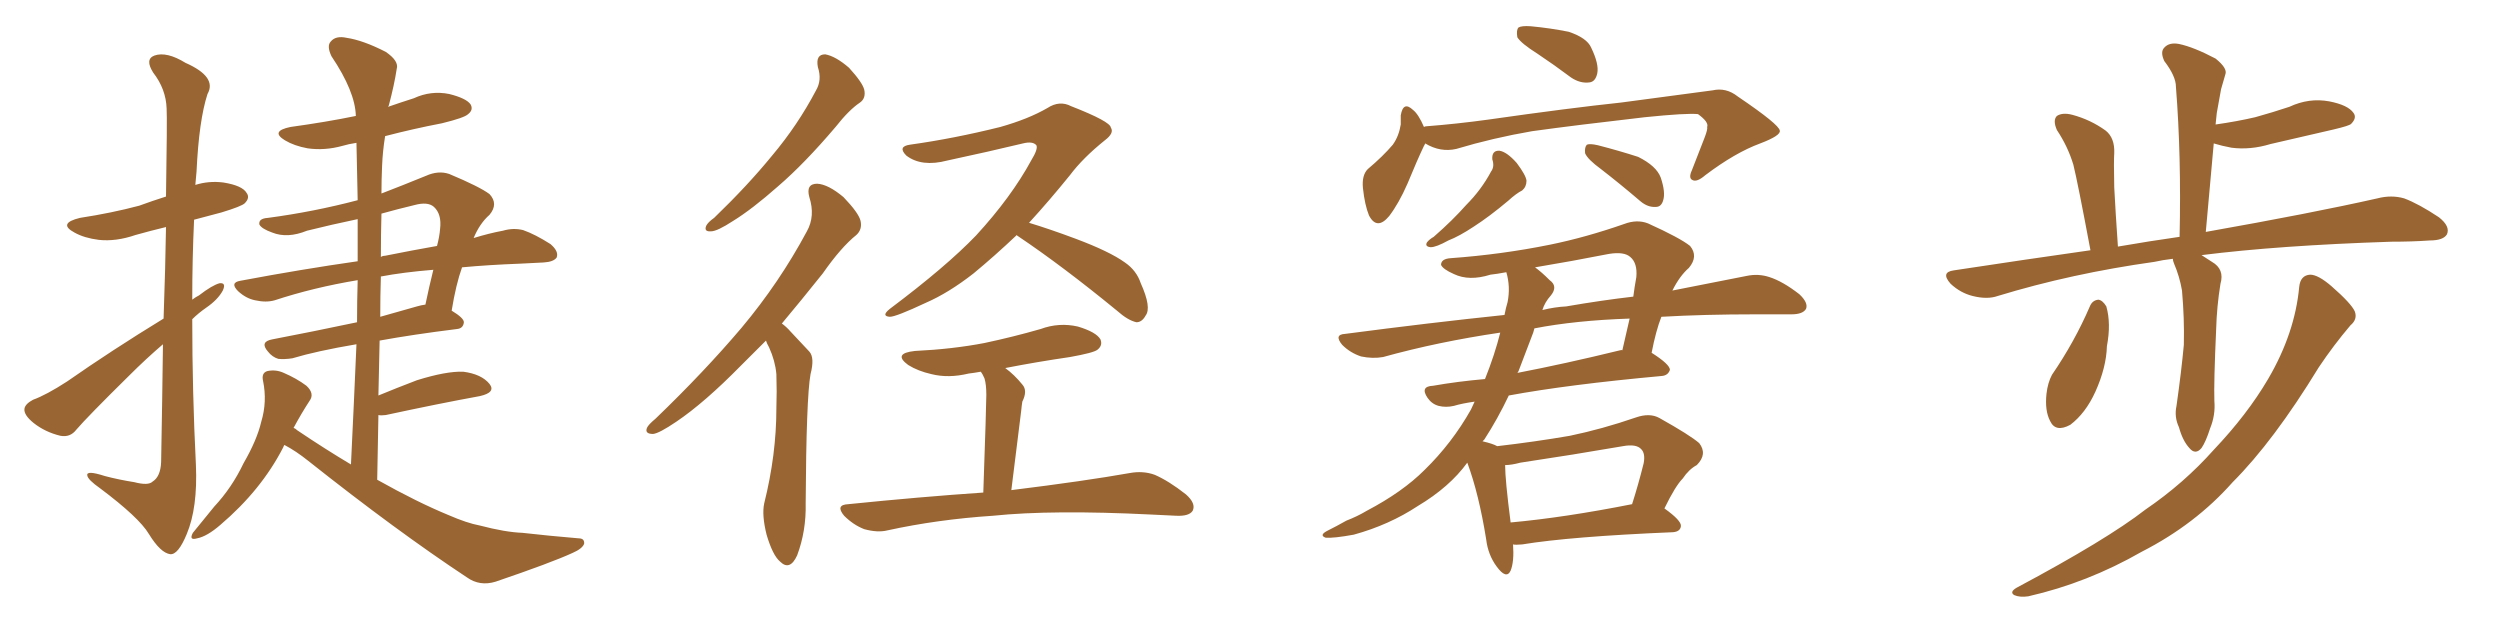 <svg xmlns="http://www.w3.org/2000/svg" xmlns:xlink="http://www.w3.org/1999/xlink" width="600" height="150"><path fill="#996633" padding="10" d="M39.26 76.46L39.26 76.46Q39.70 63.87 39.84 54.49L39.84 54.49Q36.18 55.37 32.52 56.40L32.52 56.40Q27.83 58.01 23.73 57.57L23.73 57.57Q20.21 57.13 17.87 55.81L17.87 55.81Q13.77 53.61 19.19 52.29L19.19 52.29Q26.81 51.12 33.40 49.37L33.40 49.37Q36.62 48.19 39.84 47.17L39.84 47.17Q40.14 28.42 39.99 26.07L39.99 26.07Q39.84 21.39 36.77 17.43L36.77 17.43Q34.72 14.21 37.06 13.33L37.06 13.33Q39.99 12.30 44.53 15.09L44.53 15.09Q52.15 18.46 49.80 22.56L49.80 22.56Q47.75 28.86 47.17 41.16L47.17 41.16Q47.02 42.63 46.88 44.38L46.88 44.38Q50.10 43.36 53.61 43.80L53.61 43.80Q58.15 44.53 59.18 46.29L59.18 46.29Q60.06 47.46 58.74 48.78L58.74 48.78Q58.01 49.51 53.17 50.98L53.17 50.98Q49.80 51.86 46.58 52.73L46.58 52.73Q46.14 62.26 46.14 71.92L46.14 71.92Q46.88 71.34 47.75 70.90L47.75 70.90Q50.98 68.41 52.73 67.97L52.73 67.97Q54.35 67.82 53.47 69.73L53.47 69.73Q52.29 71.92 49.51 73.83L49.51 73.83Q47.61 75.15 46.14 76.61L46.14 76.61Q46.14 94.04 47.02 111.62L47.02 111.62Q47.46 121.88 44.82 128.17L44.82 128.17Q42.77 133.15 40.87 133.01L40.87 133.01Q38.53 132.71 35.74 128.17L35.74 128.17Q33.40 124.22 24.02 117.19L24.02 117.19Q21.09 115.14 20.95 114.11L20.95 114.11Q20.65 112.79 25.20 114.26L25.20 114.26Q28.56 115.14 32.23 115.72L32.23 115.72Q35.60 116.60 36.62 115.58L36.62 115.58Q38.53 114.40 38.67 110.89L38.67 110.89Q38.96 95.07 39.11 82.62L39.11 82.62Q35.01 86.13 30.91 90.23L30.91 90.23Q20.95 100.05 18.31 103.13L18.31 103.13Q16.85 105.03 14.50 104.59L14.50 104.59Q10.84 103.71 8.06 101.51L8.06 101.51Q5.71 99.61 5.86 98.14L5.86 98.14Q6.01 96.97 7.91 95.95L7.91 95.95Q11.13 94.78 16.11 91.55L16.11 91.55Q26.81 84.08 39.26 76.46ZM68.26 106.79L68.26 106.79Q68.12 106.93 67.97 107.37L67.97 107.37Q62.70 117.63 52.88 125.98L52.88 125.98Q49.66 128.76 47.31 129.20L47.31 129.20Q45.26 129.79 46.29 127.88L46.29 127.88Q48.19 125.54 51.42 121.58L51.42 121.58Q55.66 117.04 58.45 111.18L58.45 111.18Q61.67 105.62 62.70 101.22L62.70 101.22Q64.16 96.39 63.13 91.41L63.13 91.41Q62.70 89.50 64.16 89.06L64.16 89.06Q66.21 88.62 68.12 89.50L68.12 89.50Q71.19 90.82 73.54 92.58L73.54 92.58Q75.59 94.48 74.27 96.24L74.27 96.24Q72.36 99.17 70.46 102.69L70.46 102.69Q70.90 102.83 71.34 103.27L71.34 103.27Q78.08 107.81 84.23 111.47L84.23 111.47Q84.96 96.39 85.55 82.62L85.55 82.62Q76.03 84.23 70.17 85.99L70.17 85.99Q68.26 86.28 66.80 86.13L66.80 86.13Q65.33 85.69 64.31 84.38L64.31 84.38Q62.26 82.03 65.33 81.45L65.33 81.45Q74.56 79.69 85.69 77.34L85.69 77.34Q85.69 72.22 85.84 67.24L85.84 67.24Q75.29 68.99 65.92 72.07L65.92 72.07Q63.87 72.66 61.23 72.07L61.23 72.07Q59.03 71.63 57.13 69.87L57.13 69.87Q55.08 67.82 57.71 67.38L57.71 67.38Q72.51 64.60 85.84 62.70L85.84 62.70Q85.84 57.57 85.84 52.59L85.84 52.59Q79.54 53.91 73.68 55.37L73.68 55.37Q68.99 57.28 65.33 55.81L65.33 55.81Q62.84 54.93 62.26 53.91L62.26 53.91Q61.96 52.44 64.31 52.29L64.31 52.29Q75.29 50.83 85.84 48.05L85.84 48.05Q85.69 41.02 85.55 34.28L85.55 34.28Q83.64 34.57 82.18 35.01L82.18 35.01Q77.93 36.18 73.83 35.60L73.83 35.60Q70.61 35.01 68.41 33.69L68.41 33.69Q64.75 31.49 69.73 30.47L69.73 30.47Q78.22 29.30 85.40 27.83L85.40 27.83Q85.25 21.97 79.54 13.48L79.54 13.48Q78.37 10.99 79.39 9.96L79.39 9.96Q80.57 8.50 83.20 9.08L83.20 9.08Q87.16 9.67 92.58 12.45L92.58 12.45Q95.80 14.65 95.21 16.55L95.21 16.55Q94.63 20.36 93.31 25.34L93.31 25.34Q93.16 25.49 93.16 25.63L93.16 25.63Q96.09 24.61 99.32 23.58L99.32 23.58Q103.42 21.68 107.81 22.56L107.81 22.56Q111.91 23.58 112.94 25.05L112.94 25.05Q113.67 26.37 112.35 27.39L112.35 27.39Q111.47 28.27 106.05 29.59L106.05 29.59Q99.17 30.91 92.43 32.67L92.43 32.67Q91.85 36.18 91.70 39.84L91.70 39.84Q91.55 43.21 91.55 46.44L91.55 46.44Q96.53 44.53 102.25 42.19L102.25 42.19Q105.18 40.87 107.81 41.75L107.81 41.75Q115.14 44.82 117.48 46.58L117.48 46.58Q119.68 48.93 117.48 51.56L117.48 51.56Q115.14 53.61 113.67 57.13L113.67 57.13Q117.48 55.96 120.70 55.37L120.70 55.37Q123.19 54.64 125.54 55.22L125.54 55.22Q128.47 56.25 132.13 58.59L132.13 58.59Q134.18 60.35 133.59 61.82L133.59 61.82Q132.86 62.84 130.52 62.99L130.52 62.99Q127.88 63.13 124.80 63.28L124.80 63.28Q117.19 63.57 110.89 64.16L110.89 64.16Q109.42 68.26 108.40 74.56L108.40 74.56Q111.33 76.32 111.33 77.34L111.33 77.34Q111.18 78.81 109.72 78.96L109.72 78.96Q99.17 80.27 91.11 81.74L91.11 81.74Q90.97 88.18 90.82 94.92L90.82 94.92Q95.07 93.16 100.05 91.26L100.05 91.26Q107.08 89.06 111.18 89.21L111.18 89.21Q115.58 89.79 117.48 92.14L117.48 92.14Q119.09 94.19 115.14 95.07L115.14 95.07Q105.47 96.83 92.58 99.61L92.58 99.61Q91.41 99.76 90.82 99.61L90.82 99.61Q90.67 107.08 90.53 115.14L90.53 115.14Q100.20 120.56 107.67 123.63L107.67 123.63Q112.06 125.54 115.14 126.12L115.14 126.12Q121.29 127.73 125.39 127.88L125.39 127.88Q131.84 128.61 138.87 129.20L138.87 129.20Q140.33 129.20 140.19 130.52L140.19 130.52Q139.75 131.69 137.40 132.71L137.40 132.71Q132.28 135.06 118.95 139.60L118.95 139.60Q115.14 140.77 112.06 138.57L112.06 138.57Q95.21 127.44 73.97 110.60L73.97 110.60Q71.04 108.25 68.26 106.79ZM91.41 66.36L91.41 66.36Q91.26 71.04 91.26 76.03L91.26 76.03Q95.51 74.85 100.05 73.54L100.05 73.54Q101.07 73.24 102.10 73.10L102.10 73.10Q102.98 68.85 104.00 64.75L104.00 64.75Q96.83 65.33 91.41 66.36ZM91.55 51.27L91.55 51.27L91.55 51.27Q91.41 56.25 91.41 61.67L91.41 61.67Q91.85 61.38 92.43 61.38L92.43 61.38Q99.02 60.06 104.88 59.03L104.88 59.03Q105.47 56.84 105.62 54.93L105.62 54.93Q106.05 51.42 104.15 49.66L104.15 49.66Q102.69 48.34 99.46 49.22L99.46 49.22Q95.21 50.24 91.55 51.27ZM196.29 16.11L196.29 16.11Q195.70 13.04 198.05 13.04L198.05 13.04Q200.54 13.48 203.76 16.26L203.76 16.26Q206.98 19.78 207.42 21.53L207.42 21.53Q207.86 23.58 206.40 24.61L206.40 24.61Q203.76 26.37 200.54 30.47L200.54 30.47Q193.07 39.26 186.77 44.68L186.77 44.68Q180.47 50.24 175.93 53.03L175.93 53.03Q172.12 55.52 170.65 55.52L170.65 55.52Q168.90 55.66 169.48 54.20L169.48 54.20Q169.92 53.32 171.39 52.29L171.39 52.29Q179.44 44.53 185.30 37.35L185.30 37.35Q191.46 30.03 195.85 21.68L195.85 21.68Q197.31 19.19 196.29 16.11ZM183.84 81.74L183.84 81.74Q180.62 84.96 177.83 87.74L177.83 87.74Q169.04 96.68 162.30 101.22L162.30 101.22Q158.20 104.00 156.74 104.15L156.74 104.15Q154.69 104.15 155.27 102.69L155.27 102.69Q155.57 101.95 157.32 100.49L157.32 100.49Q169.04 89.21 177.98 78.66L177.98 78.66Q187.06 67.82 193.65 55.52L193.65 55.52Q195.70 51.86 194.24 47.31L194.24 47.31Q193.36 44.09 196.14 44.09L196.14 44.09Q198.78 44.24 202.44 47.31L202.44 47.31Q206.10 51.12 206.54 53.03L206.54 53.03Q206.98 55.08 205.52 56.40L205.52 56.40Q201.86 59.33 197.46 65.63L197.46 65.63Q192.19 72.22 187.65 77.64L187.65 77.64Q188.82 78.52 189.70 79.54L189.70 79.54Q191.60 81.59 194.24 84.38L194.24 84.38Q195.56 85.84 194.53 89.79L194.53 89.79Q193.51 95.36 193.36 120.85L193.36 120.85Q193.51 127.44 191.31 133.30L191.31 133.30Q189.55 137.11 187.21 134.77L187.21 134.77Q185.45 133.30 183.98 128.32L183.98 128.32Q182.81 123.63 183.40 120.85L183.40 120.85Q186.33 109.13 186.33 98.00L186.33 98.00Q186.47 93.90 186.33 89.79L186.33 89.79Q186.04 86.57 184.57 83.35L184.57 83.35Q183.98 82.32 183.84 81.74ZM244.04 56.40L244.04 56.40Q238.62 61.52 233.64 65.63L233.64 65.63Q227.64 70.31 222.22 72.66L222.22 72.66Q215.04 76.03 213.57 76.03L213.57 76.03Q211.38 75.88 213.57 74.12L213.57 74.12Q227.05 64.01 234.23 56.54L234.23 56.54Q242.72 47.31 247.56 38.38L247.56 38.38Q249.17 35.74 248.73 34.86L248.73 34.86Q247.85 33.84 245.51 34.42L245.51 34.42Q237.60 36.33 227.34 38.53L227.34 38.53Q221.19 40.14 217.53 37.35L217.53 37.35Q215.33 35.16 218.41 34.72L218.41 34.72Q228.96 33.25 240.09 30.47L240.09 30.47Q246.83 28.56 251.37 25.93L251.37 25.93Q254.30 24.02 257.08 25.49L257.08 25.49Q266.46 29.15 266.60 30.62L266.60 30.62Q267.48 31.93 265.14 33.69L265.14 33.69Q259.86 37.94 256.79 42.04L256.79 42.04Q251.81 48.19 246.97 53.47L246.97 53.47Q251.81 54.93 258.11 57.28L258.11 57.28Q266.31 60.35 269.97 62.99L269.97 62.99Q272.75 64.89 273.78 67.97L273.78 67.97Q276.42 73.83 274.95 75.73L274.95 75.73Q274.07 77.34 272.75 77.34L272.75 77.34Q270.70 76.90 268.07 74.56L268.07 74.56Q255.03 63.87 244.34 56.69L244.34 56.69Q244.04 56.54 244.04 56.40ZM235.99 118.21L235.99 118.21L235.99 118.21Q236.72 97.12 236.72 94.78L236.72 94.78Q236.72 92.29 236.28 90.82L236.28 90.82Q235.84 89.79 235.40 89.21L235.40 89.21Q233.79 89.50 232.47 89.65L232.47 89.65Q227.64 90.82 223.54 89.79L223.54 89.79Q220.31 89.06 217.97 87.60L217.97 87.60Q214.16 84.81 219.58 84.23L219.58 84.23Q228.66 83.79 236.28 82.32L236.28 82.32Q243.16 80.86 249.76 78.96L249.76 78.96Q254.15 77.34 258.69 78.37L258.69 78.37Q263.09 79.69 264.11 81.45L264.11 81.45Q264.70 82.91 263.38 83.94L263.38 83.94Q262.50 84.67 256.79 85.69L256.79 85.69Q248.73 86.87 241.26 88.33L241.26 88.33Q243.46 89.94 245.36 92.29L245.36 92.29Q246.68 93.75 245.36 96.39L245.36 96.39Q245.21 97.27 245.07 98.73L245.07 98.73Q244.04 106.93 242.72 117.63L242.72 117.63Q260.45 115.43 271.14 113.53L271.14 113.53Q274.37 112.94 277.15 113.96L277.15 113.96Q280.52 115.43 284.62 118.65L284.62 118.65Q287.11 120.85 286.23 122.61L286.23 122.61Q285.35 123.93 282.28 123.78L282.28 123.78Q279.49 123.63 276.27 123.49L276.27 123.49Q252.54 122.31 238.33 123.78L238.33 123.78Q225 124.66 212.99 127.29L212.99 127.29Q210.64 127.88 207.42 127.00L207.42 127.00Q204.79 125.98 202.59 123.78L202.59 123.78Q200.39 121.14 203.61 121.00L203.61 121.00Q220.90 119.24 235.99 118.21ZM368.99 12.89L368.99 12.89Q365.04 10.40 364.16 8.94L364.16 8.94Q363.87 7.18 364.45 6.59L364.45 6.59Q365.19 6.15 367.38 6.30L367.38 6.30Q372.07 6.74 376.46 7.62L376.46 7.62Q380.86 9.08 381.88 11.43L381.88 11.43Q383.79 15.38 383.35 17.58L383.35 17.58Q382.91 19.63 381.45 19.78L381.45 19.78Q379.25 20.07 377.05 18.60L377.05 18.60Q372.95 15.53 368.99 12.89ZM342.04 34.42L342.04 34.42Q341.89 34.86 341.75 35.01L341.75 35.01Q340.14 38.38 337.79 44.09L337.79 44.09Q335.74 48.78 333.40 51.86L333.40 51.86Q330.47 55.37 328.56 51.71L328.56 51.71Q327.54 49.22 327.10 45.12L327.10 45.12Q326.81 42.04 328.27 40.58L328.27 40.58Q331.93 37.50 334.28 34.72L334.28 34.72Q335.74 32.67 336.18 29.88L336.18 29.88Q336.18 28.71 336.18 27.69L336.18 27.69Q336.77 24.17 339.11 26.37L339.11 26.37Q340.43 27.39 341.75 30.47L341.75 30.47Q342.04 30.32 342.19 30.32L342.19 30.32Q349.66 29.74 357.13 28.71L357.13 28.71Q376.61 25.93 389.06 24.61L389.06 24.61Q401.22 23.00 411.04 21.68L411.04 21.68Q414.26 20.95 417.04 23.14L417.04 23.14Q427.00 29.88 427.15 31.35L427.15 31.35Q427.44 32.52 422.46 34.42L422.46 34.42Q416.46 36.62 409.28 42.04L409.28 42.04Q407.23 43.80 406.20 43.21L406.20 43.21Q405.18 42.77 406.05 40.87L406.05 40.87Q407.67 36.62 409.13 32.96L409.13 32.96Q409.86 31.05 409.72 30.47L409.72 30.47Q410.16 29.30 407.52 27.39L407.52 27.39Q404.88 27.10 394.78 28.13L394.78 28.13Q378.22 30.03 367.68 31.49L367.68 31.49Q358.30 33.11 349.51 35.74L349.51 35.74Q345.70 36.62 342.04 34.42ZM358.15 38.23L358.15 38.23Q358.01 36.04 359.91 36.18L359.91 36.18Q361.67 36.47 364.01 39.11L364.01 39.11Q366.21 42.04 366.36 43.36L366.36 43.36Q366.36 44.82 365.33 45.70L365.33 45.70Q363.87 46.44 361.96 48.19L361.96 48.19Q357.42 52.00 353.76 54.35L353.76 54.35Q350.24 56.69 347.61 57.71L347.61 57.71Q344.68 59.33 343.36 59.33L343.36 59.33Q341.89 59.18 342.48 58.15L342.48 58.15Q343.07 57.42 344.09 56.84L344.09 56.84Q348.63 52.88 351.86 49.22L351.86 49.22Q355.52 45.56 357.86 41.16L357.86 41.16Q358.74 39.99 358.15 38.23ZM384.23 40.58L384.23 40.58Q381.01 38.23 380.42 36.77L380.42 36.77Q380.27 35.30 380.86 34.72L380.86 34.72Q381.59 34.42 383.50 34.86L383.50 34.86Q388.62 36.18 393.16 37.65L393.16 37.65Q397.56 39.84 398.58 42.63L398.58 42.63Q399.76 46.14 399.17 48.05L399.17 48.05Q398.73 49.66 397.41 49.66L397.41 49.66Q395.51 49.80 393.75 48.34L393.75 48.34Q388.77 44.09 384.23 40.58ZM363.13 130.66L363.13 130.66Q363.43 134.77 362.55 136.96L362.55 136.96Q361.52 139.16 359.18 135.94L359.18 135.94Q357.13 133.15 356.69 129.49L356.69 129.49Q354.93 118.51 352.15 111.04L352.15 111.04Q347.90 116.89 340.28 121.44L340.28 121.44Q333.40 125.98 324.90 128.32L324.90 128.32Q320.07 129.20 318.16 129.05L318.16 129.05Q316.55 128.47 318.46 127.44L318.46 127.44Q320.80 126.27 323.14 124.95L323.14 124.95Q325.78 123.93 327.98 122.61L327.98 122.61Q336.62 118.07 341.89 112.79L341.89 112.79Q348.49 106.35 353.03 98.29L353.03 98.29Q353.47 97.27 353.91 96.39L353.91 96.39Q350.83 96.83 348.93 97.41L348.93 97.41Q347.02 97.85 345.26 97.41L345.26 97.41Q343.65 96.97 342.63 95.51L342.63 95.51Q340.72 92.72 343.95 92.58L343.95 92.58Q349.80 91.55 356.40 90.97L356.40 90.97Q358.74 85.11 360.06 79.83L360.06 79.83Q345.12 82.03 331.93 85.69L331.93 85.69Q329.44 86.13 326.66 85.55L326.66 85.55Q324.02 84.67 322.12 82.76L322.12 82.76Q320.07 80.27 322.85 80.13L322.85 80.13Q342.92 77.49 361.08 75.59L361.08 75.59Q361.38 73.97 361.82 72.51L361.82 72.51Q362.55 68.85 361.52 65.33L361.52 65.33Q359.18 65.77 357.71 65.92L357.71 65.92Q352.59 67.53 348.93 65.77L348.93 65.77Q346.29 64.60 345.85 63.57L345.85 63.57Q345.85 62.11 348.19 61.96L348.19 61.96Q360.35 61.08 371.92 58.74L371.92 58.74Q380.57 56.98 389.79 53.76L389.79 53.76Q392.87 52.59 395.51 53.61L395.51 53.61Q403.27 57.13 405.62 59.03L405.62 59.03Q407.67 61.52 405.32 64.31L405.32 64.31Q403.13 66.21 401.37 69.73L401.37 69.73Q411.62 67.68 419.24 66.21L419.24 66.21Q422.02 65.63 424.66 66.50L424.66 66.50Q427.88 67.53 431.84 70.61L431.84 70.61Q434.03 72.66 433.45 74.12L433.45 74.12Q432.71 75.44 429.93 75.44L429.93 75.44Q425.83 75.44 421.29 75.44L421.29 75.44Q408.98 75.44 398.73 76.03L398.73 76.03Q397.41 79.39 396.39 84.67L396.39 84.67Q400.78 87.45 400.78 88.77L400.78 88.77Q400.34 90.09 398.88 90.23L398.88 90.23Q376.32 92.29 362.11 94.92L362.11 94.92Q359.47 100.49 356.25 105.47L356.25 105.47Q355.96 105.76 355.81 105.91L355.81 105.91Q358.30 106.49 359.33 107.08L359.33 107.08Q368.26 106.05 376.76 104.59L376.76 104.59Q384.52 102.98 392.58 100.20L392.58 100.20Q395.95 99.02 398.29 100.34L398.29 100.34Q405.62 104.44 407.81 106.35L407.81 106.35Q409.86 108.98 407.23 111.62L407.23 111.62Q405.32 112.65 403.86 114.84L403.86 114.84Q402.10 116.60 399.46 122.02L399.46 122.02Q403.56 124.95 403.42 126.27L403.42 126.27Q403.27 127.59 401.51 127.73L401.51 127.73Q376.90 128.76 365.33 130.66L365.33 130.66Q363.72 130.81 363.13 130.66ZM362.55 125.39L362.55 125.39Q375.44 124.22 391.70 121.00L391.70 121.00Q393.16 116.46 394.48 111.18L394.48 111.18Q394.92 108.84 393.90 107.81L393.90 107.81Q392.72 106.49 389.50 107.08L389.50 107.08Q377.64 109.13 364.89 111.04L364.89 111.04Q362.70 111.62 361.23 111.62L361.23 111.62Q361.23 115.14 362.55 125.39ZM364.45 89.06L364.45 89.06Q364.31 89.36 364.16 89.50L364.16 89.50Q375.59 87.30 388.77 84.08L388.77 84.08Q389.21 83.94 389.36 84.08L389.36 84.08Q390.23 80.42 391.11 76.46L391.11 76.46Q378.08 76.90 368.26 78.81L368.26 78.81Q368.12 79.25 367.97 79.83L367.97 79.83Q366.21 84.52 364.45 89.06ZM372.22 70.90L372.22 70.90L372.22 70.90Q370.75 72.51 370.17 74.41L370.17 74.41Q373.10 73.68 375.88 73.54L375.88 73.54Q384.38 72.07 391.99 71.19L391.99 71.19Q392.29 68.85 392.72 66.50L392.72 66.50Q393.02 63.13 391.26 61.67L391.26 61.67Q389.79 60.35 386.13 60.94L386.13 60.94Q377.20 62.70 368.41 64.16L368.41 64.16Q370.02 65.33 371.92 67.24L371.92 67.24Q373.97 68.70 372.22 70.90ZM521.48 62.11L521.48 62.11Q518.99 62.40 517.09 62.84L517.09 62.84Q497.17 65.63 479.44 71.04L479.44 71.04Q476.95 71.92 473.44 71.04L473.44 71.04Q470.51 70.31 468.16 68.12L468.16 68.12Q465.67 65.33 468.90 64.89L468.90 64.89Q486.18 62.26 501.71 60.06L501.71 60.06Q498.63 43.65 497.61 39.55L497.61 39.55Q496.29 35.16 493.65 31.20L493.65 31.20Q492.63 28.86 493.65 27.83L493.65 27.83Q494.97 26.95 497.31 27.54L497.31 27.54Q501.71 28.71 505.37 31.35L505.37 31.35Q507.57 33.11 507.42 36.77L507.42 36.77Q507.28 38.67 507.42 44.97L507.42 44.97Q507.71 50.68 508.30 59.18L508.30 59.18Q515.92 57.86 523.10 56.84L523.10 56.84Q523.54 37.50 522.22 20.80L522.22 20.80Q522.22 18.31 519.43 14.65L519.43 14.65Q518.41 12.45 519.43 11.43L519.43 11.43Q520.61 10.11 522.95 10.55L522.95 10.55Q526.46 11.28 531.74 14.06L531.74 14.06Q534.67 16.41 534.08 17.87L534.08 17.87Q533.64 19.48 533.06 21.39L533.06 21.39Q532.62 23.88 532.03 27.10L532.03 27.10Q531.88 28.42 531.74 29.88L531.74 29.88Q536.87 29.15 541.26 28.13L541.26 28.13Q545.51 26.95 549.46 25.63L549.46 25.63Q554.15 23.44 558.98 24.32L558.98 24.32Q563.53 25.20 564.84 27.10L564.84 27.10Q565.72 28.27 564.26 29.74L564.26 29.74Q563.82 30.18 560.16 31.05L560.16 31.05Q552.39 32.81 544.92 34.57L544.92 34.57Q540.09 36.04 535.55 35.45L535.55 35.45Q533.20 35.01 531.30 34.42L531.30 34.42Q530.42 44.53 529.39 55.66L529.39 55.66Q555.03 51.12 570.56 47.61L570.56 47.61Q573.93 46.73 577.00 47.61L577.00 47.61Q580.52 48.93 585.35 52.15L585.35 52.15Q588.13 54.35 587.26 56.25L587.26 56.25Q586.38 57.71 583.15 57.71L583.15 57.71Q578.91 58.01 573.93 58.01L573.93 58.01Q546.97 58.89 528.37 61.23L528.37 61.23Q529.54 61.96 530.86 62.84L530.86 62.84Q533.94 64.60 532.91 68.12L532.91 68.12Q532.03 73.54 531.88 78.96L531.88 78.96Q531.30 91.85 531.45 96.24L531.45 96.24Q531.74 99.61 530.42 102.83L530.42 102.83Q529.39 106.05 528.37 107.52L528.37 107.52Q526.90 109.28 525.44 107.52L525.44 107.52Q523.83 105.76 522.95 102.54L522.95 102.54Q521.78 100.05 522.36 97.41L522.36 97.41Q523.54 89.06 524.12 82.76L524.12 82.76Q524.27 76.46 523.68 69.73L523.68 69.73Q523.10 66.36 521.78 63.28L521.78 63.28Q521.48 62.55 521.48 62.11ZM501.56 73.54L501.56 73.54Q502.15 72.07 503.61 71.92L503.61 71.92Q504.64 72.07 505.52 73.54L505.52 73.54Q506.69 77.64 505.66 83.06L505.66 83.06Q505.52 88.18 502.88 94.04L502.88 94.04Q500.54 99.17 496.88 101.95L496.88 101.95Q493.36 103.86 492.04 101.07L492.04 101.07Q490.72 98.58 491.16 94.48L491.16 94.48Q491.46 91.85 492.48 89.94L492.48 89.94Q497.90 82.03 501.56 73.54ZM551.81 68.85L551.81 68.85L551.81 68.85Q552.10 66.06 554.44 65.92L554.44 65.92Q556.35 65.92 559.57 68.70L559.57 68.70Q564.26 72.80 565.14 74.71L565.14 74.71Q565.87 76.61 564.11 78.08L564.11 78.08Q560.01 82.91 556.49 88.18L556.49 88.18Q545.65 105.91 535.84 115.72L535.84 115.72Q526.90 125.83 514.01 132.42L514.01 132.42Q500.98 139.89 486.77 143.12L486.77 143.12Q484.72 143.41 483.40 142.82L483.40 142.82Q482.23 142.09 483.98 141.06L483.98 141.06Q505.66 129.49 514.89 122.31L514.89 122.31Q524.12 116.02 531.30 107.96L531.30 107.96Q539.36 99.46 544.34 90.97L544.34 90.97Q550.78 79.98 551.81 68.85Z"/></svg>